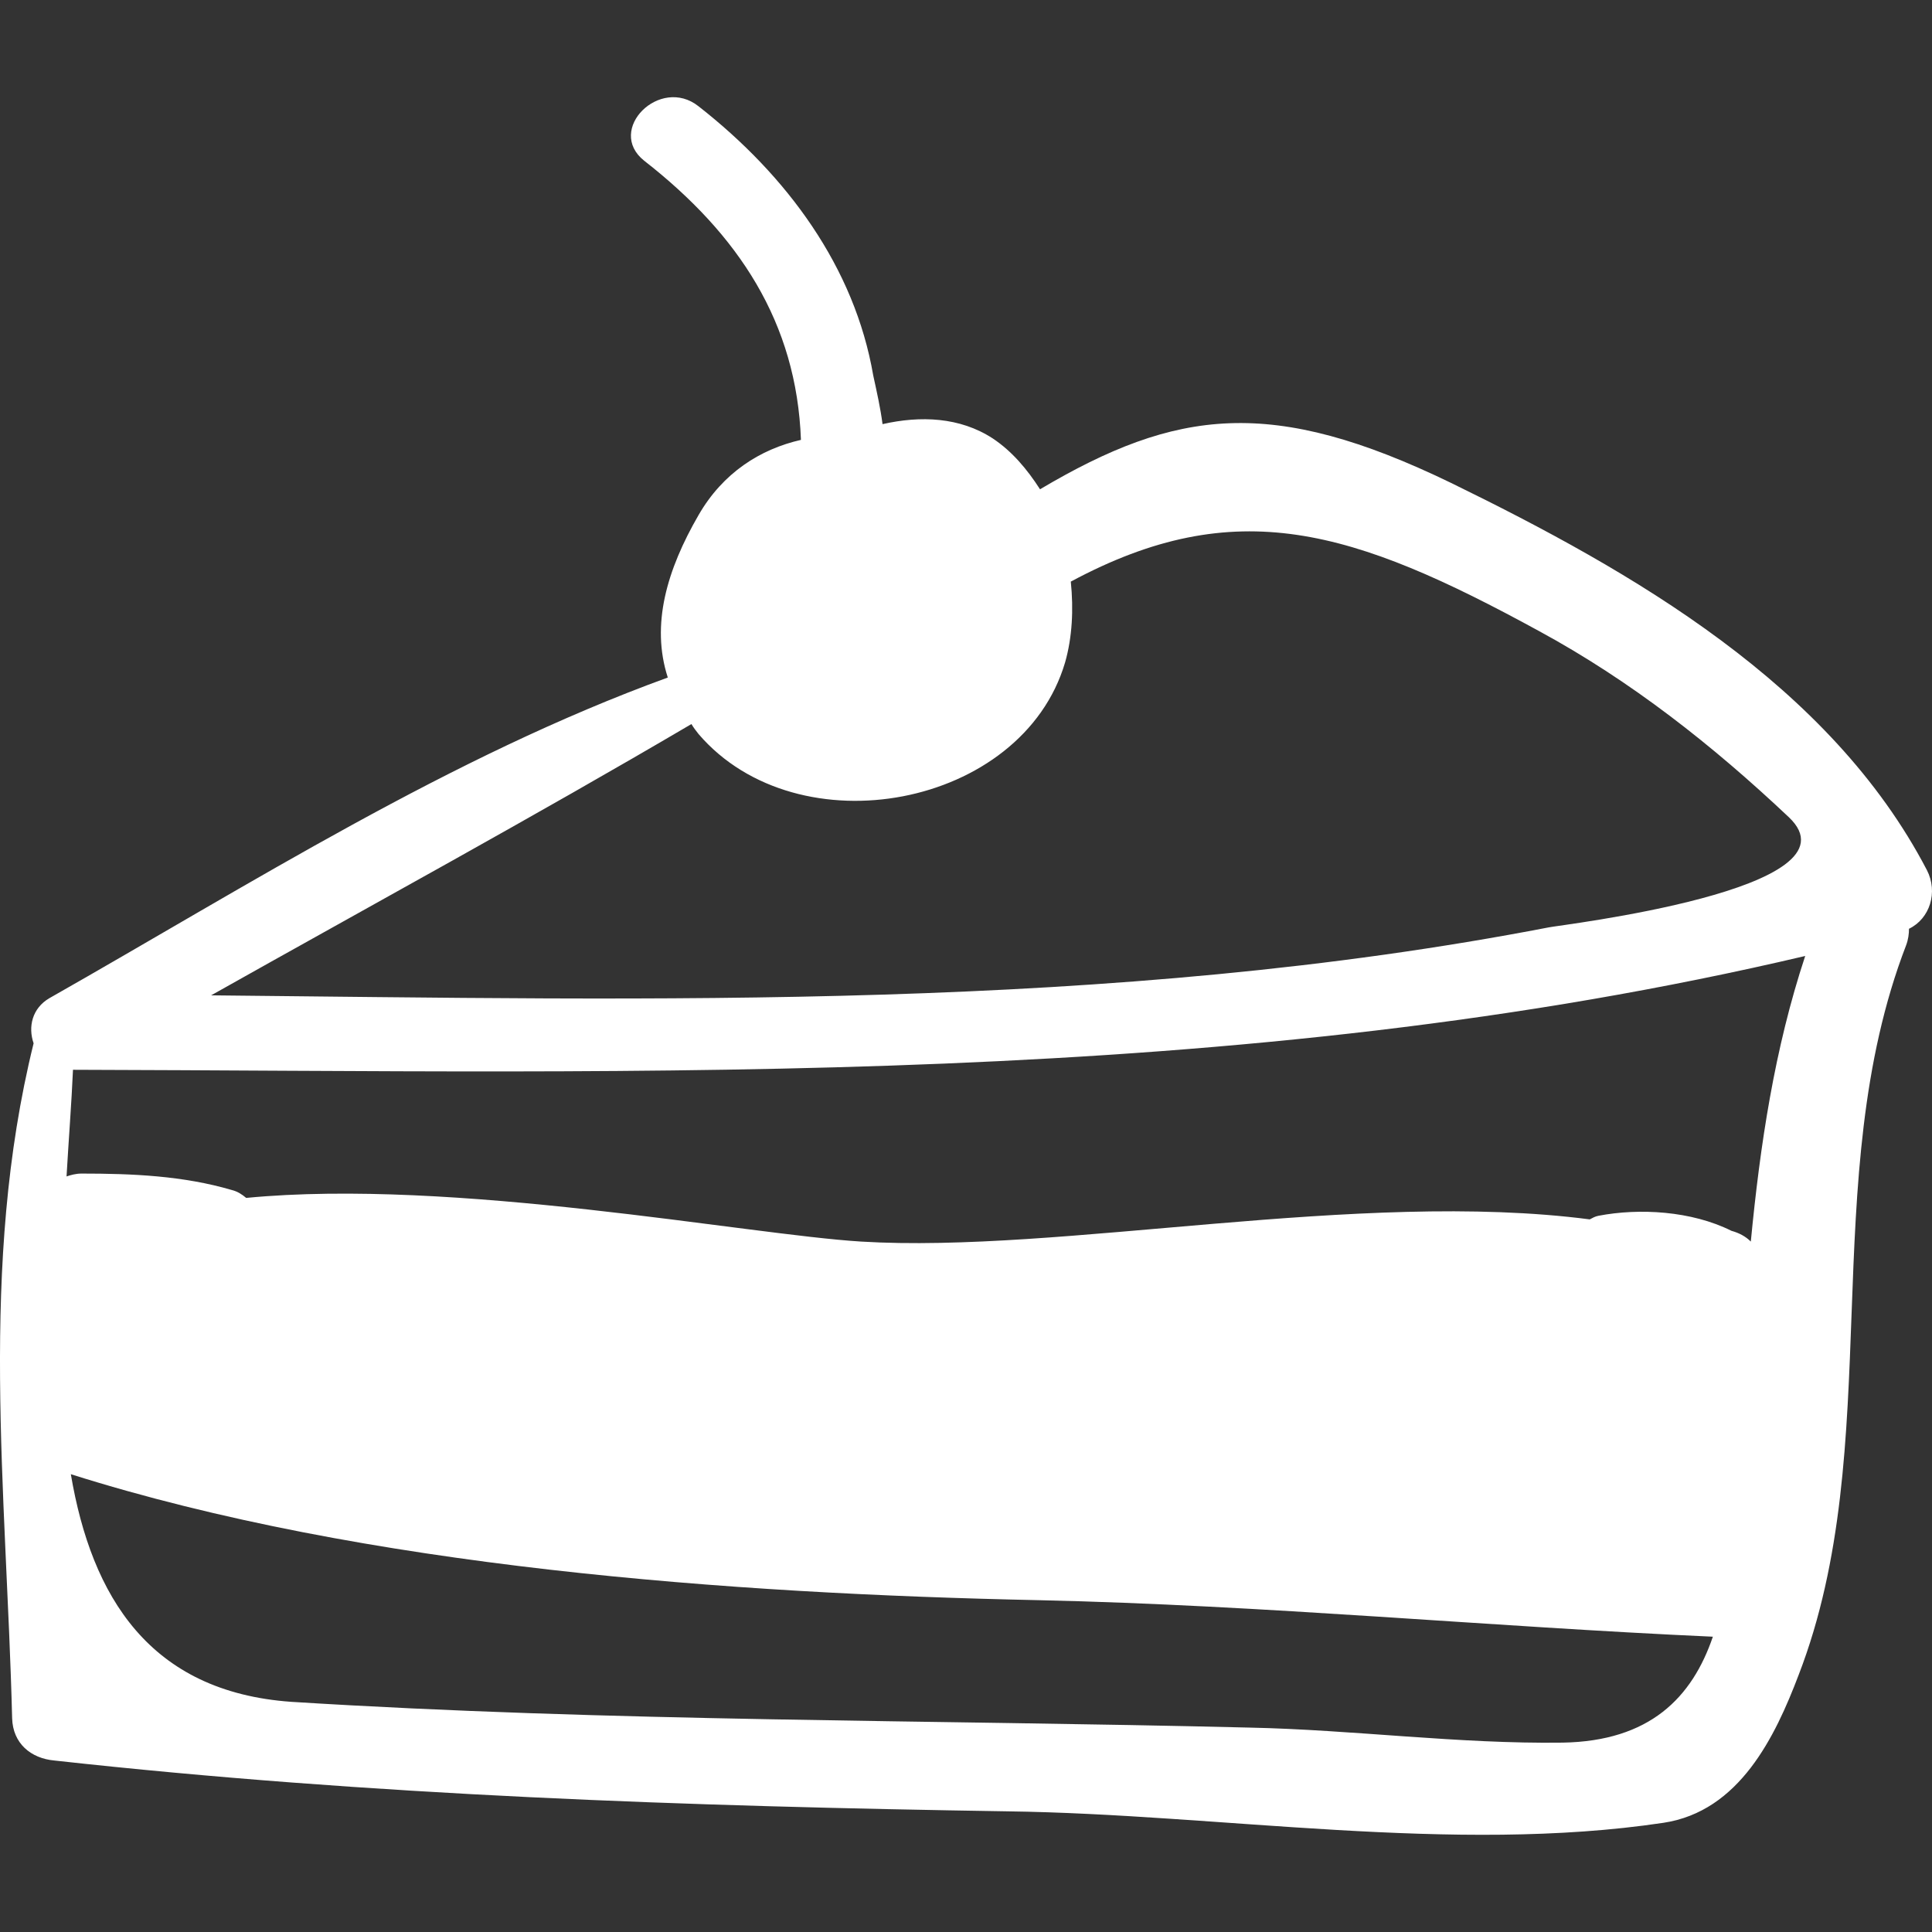 <?xml version="1.0" encoding="iso-8859-1"?>
<!DOCTYPE svg PUBLIC "-//W3C//DTD SVG 1.1//EN" "http://www.w3.org/Graphics/SVG/1.1/DTD/svg11.dtd">
<svg version="1.1" xmlns="http://www.w3.org/2000/svg" xmlns:xlink="http://www.w3.org/1999/xlink" x="0px" y="0px" width="269.91px" height="269.911px" viewBox="0 0 269.91 269.911" style="enable-background:new 0 0 269.91 269.911;" xml:space="preserve">
	<rect x="0" y="0" width="269.91" height="269.911" fill="#333333" stroke="none"/>
	<g fill="#ffffff">
		<path d="M269.196,121.554c-13.5-25.9-41.1-41.7-66.5-54.1c-25-12.1-38.3-10.4-57.4,0.9c-1.8-2.8-3.899-5.3-6.6-7.1
			c-4.6-3-10.1-3.2-15.4-2c-0.3-2.3-0.8-4.5-1.3-6.8c-2.6-15.1-12-27.9-24.4-37.6c-5.4-4.3-13,3.3-7.6,7.6
			c13.2,10.3,21.3,22.6,21.9,39c-5.7,1.3-10.9,4.6-14.3,10.5c-4.4,7.6-6.7,15.3-4.3,22.7c-30.5,11.1-58.2,28.8-86.4,44.799
			c-2.4,1.4-3,4-2.2,6.301c-7.7,31.199-3.8,62.399-3,94.3c0.1,3.5,2.6,5.6,5.9,5.899c44.3,4.9,88.6,6.4,133.2,7.101
			c29.7,0.399,62.2,6,91.601,1.6c10.6-1.6,15.6-12,18.899-20.7c12.301-31.899,2.4-69.199,15-101.899c0.301-0.8,0.4-1.6,0.4-2.3
			C269.597,128.354,270.796,124.654,269.196,121.554z M96.596,101.154c0.3,0.5,0.6,0.9,1,1.4c13.9,16.2,45.2,10.3,51.2-10
			c1-3.5,1.2-7.4,0.801-11.3c23.1-12.4,39.399-7.3,65.399,6.9c12.9,7,24.3,16,34.9,26c10.7,10.1-32.2,15.1-33.5,15.4
			c-61.101,11.8-124.701,10.1-186.9,9.5C51.896,126.454,74.496,114.154,96.596,101.154z M218.296,243.454
			c-14.5,0.2-29.3-1.8-43.699-2.1c-44.701-1.1-89.301-0.8-133.901-3.6c-19.8-1.4-27.9-14.7-30.8-31.801
			c41.1,13,92.2,16.7,135.3,17.601c31.5,0.7,62.9,3.7,94.1,5.1C236.396,237.154,230.496,243.254,218.296,243.454z M244.597,173.454
			c-0.7-0.699-1.601-1.199-2.7-1.5c-5.601-2.8-12.9-3.199-18.601-2.1c-0.5,0.1-0.8,0.3-1.199,0.5c-32.2-4.2-73.9,4.8-101.801,3.1
			c-16.1-1-56.9-8.899-85.9-6.1c-0.6-0.5-1.2-0.9-2-1.1c-6.8-2-13.9-2.301-21-2.301c-0.8,0-1.5,0.2-2.1,0.4
			c0.3-5.2,0.7-10.3,0.9-14.9c81.2,0.2,162.6,2.801,242-15.899C247.896,146.554,245.896,159.954,244.597,173.454z"/>
	</g>
</svg>